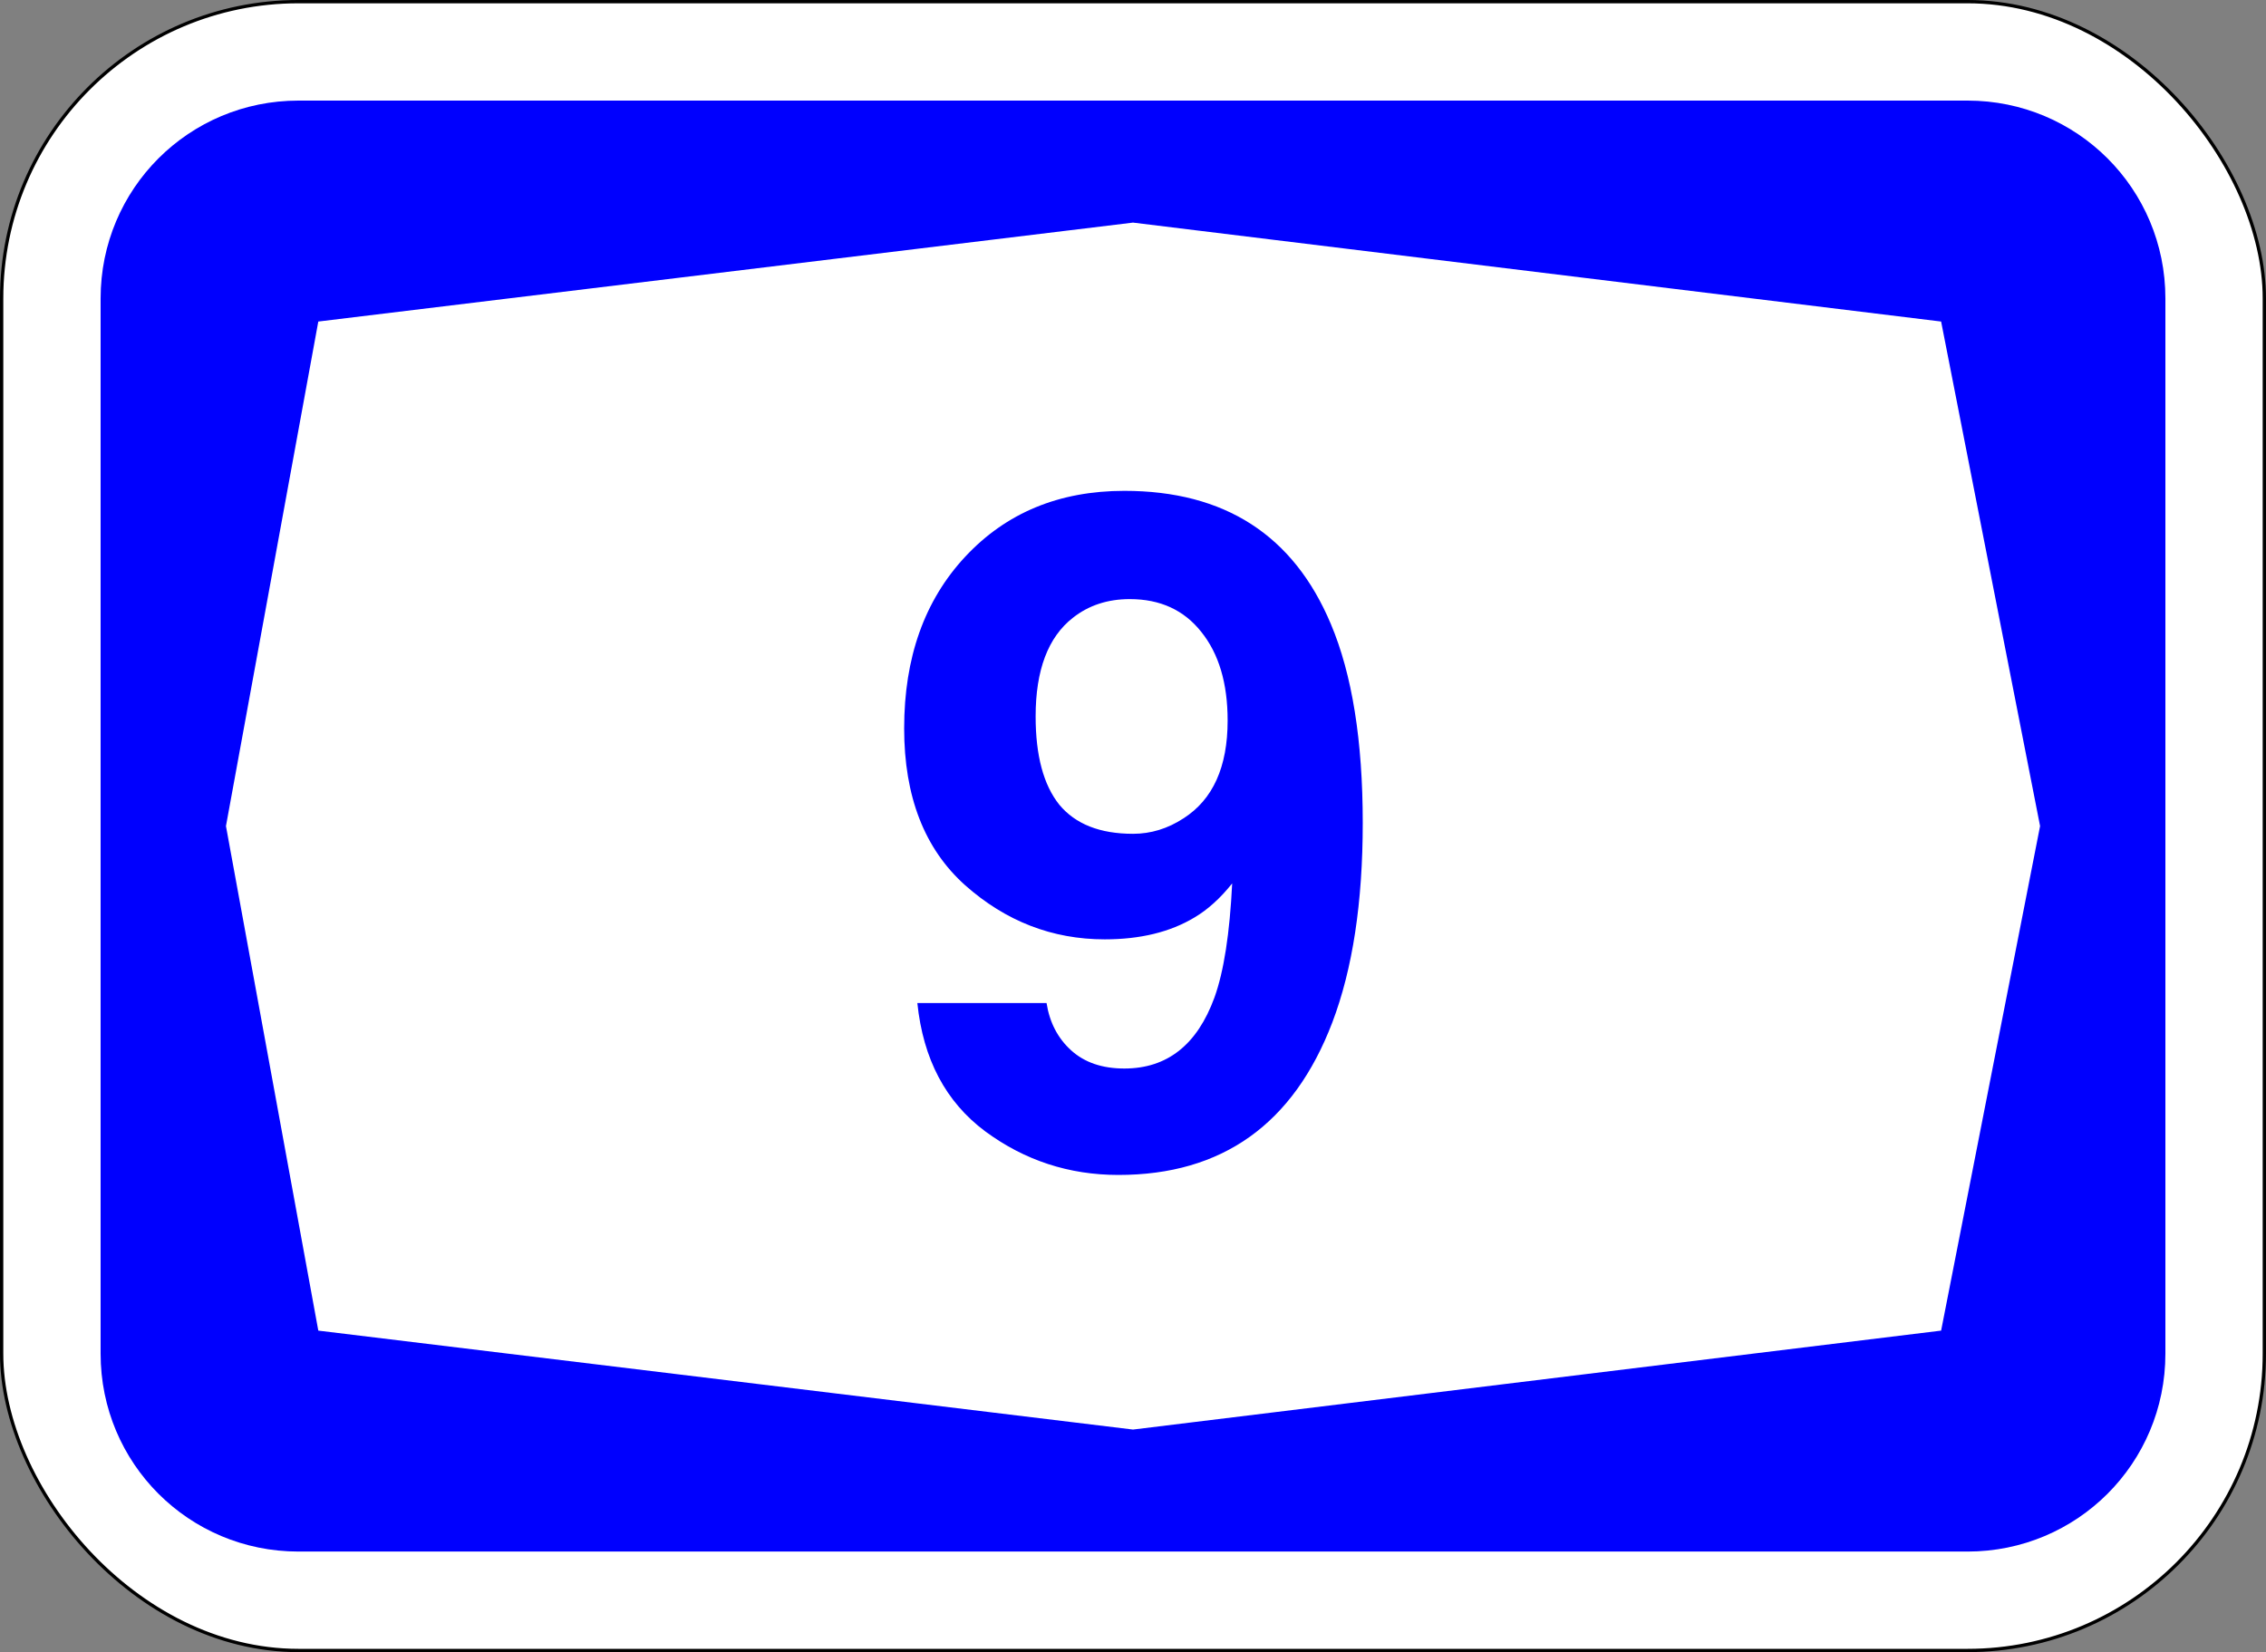<?xml version="1.0" encoding="UTF-8" standalone="no"?>
<svg
   xmlns:dc="http://purl.org/dc/elements/1.1/"
   xmlns:cc="http://creativecommons.org/ns#"
   xmlns:rdf="http://www.w3.org/1999/02/22-rdf-syntax-ns#"
   xmlns:svg="http://www.w3.org/2000/svg"
   xmlns="http://www.w3.org/2000/svg"
   id="svg6542"
   version="1.1"
   viewBox="0 0 181.769 132.556"
   height="501"
   width="687">
  <rect x="0" y="0" width="181.769" height="132.556" fill="#808080" stroke="none"/>
  <defs
     id="defs6536" />
  <rect
     style="opacity:1;fill:#ffffff;fill-opacity:1;fill-rule:nonzero;stroke:#000000;stroke-width:0.265;stroke-linejoin:miter;stroke-miterlimit:4;stroke-dasharray:none;stroke-opacity:1"
     id="rect7087"
     width="181.504"
     height="132.292"
     x="0.132"
     y="0.132"
     rx="23.812"
     ry="23.812" />
  <path
     style="opacity:1;fill:#0000FE;fill-opacity:1;fill-rule:nonzero;stroke:none;stroke-width:0.132;stroke-linejoin:miter;stroke-miterlimit:4;stroke-dasharray:none;stroke-opacity:1"
     d="m 23.945,8.07 c -8.795,0 -15.875,7.08 -15.875,15.875 v 84.667 c 0,8.795 7.08,15.875 15.875,15.875 H 157.824 c 8.795,0 15.875,-7.08 15.875,-15.875 V 23.945 c 0,-8.795 -7.08,-15.875 -15.875,-15.875 z m 66.94,9.79 64.823,7.938 7.938,40.481 -7.938,40.481 -64.823,7.938 -65.352,-7.938 -7.408,-40.481 7.408,-40.481 z"
     id="rect7162" />
  <g
     id="text7197"
     style="font-style:normal;font-variant:normal;font-weight:bold;font-stretch:normal;font-size:74.74px;line-height:125%;font-family:Helvetica;-inkscape-font-specification:'Helvetica Bold';text-align:center;letter-spacing:0px;word-spacing:0px;writing-mode:lr-tb;text-anchor:middle;fill:#0000FE;fill-opacity:1;stroke:none;stroke-width:0.265px;stroke-linecap:butt;stroke-linejoin:miter;stroke-opacity:1"
     aria-label="9">
    <path
       id="path1056"
       style="font-style:normal;font-variant:normal;font-weight:bold;font-stretch:normal;font-family:Helvetica;-inkscape-font-specification:'Helvetica Bold';fill:#0000FE;fill-opacity:1;stroke-width:0.265px"
       d="m 72.528,58.432 q 0,-8.503 4.89,-13.758 4.927,-5.292 12.773,-5.292 12.08,0 16.568,10.693 2.555,6.058 2.555,15.948 0,9.598 -2.445,16.021 -4.671,12.226 -17.152,12.226 -5.949,0 -10.693,-3.503 -4.744,-3.54 -5.438,-10.291 h 10.364 q 0.365,2.336 1.971,3.795 1.606,1.46 4.27,1.46 5.146,0 7.226,-5.693 1.131,-3.139 1.423,-9.16 -1.423,1.788 -3.029,2.737 -2.92,1.752 -7.189,1.752 -6.314,0 -11.204,-4.343 -4.89,-4.379 -4.89,-12.591 z m 18.357,8.467 q 2.153,0 4.051,-1.241 3.54,-2.263 3.54,-7.846 0,-4.489 -2.117,-7.116 -2.08,-2.628 -5.73,-2.628 -2.664,0 -4.562,1.496 -2.993,2.336 -2.993,7.919 0,4.708 1.898,7.08 1.934,2.336 5.912,2.336 z" />
  </g>
</svg>
